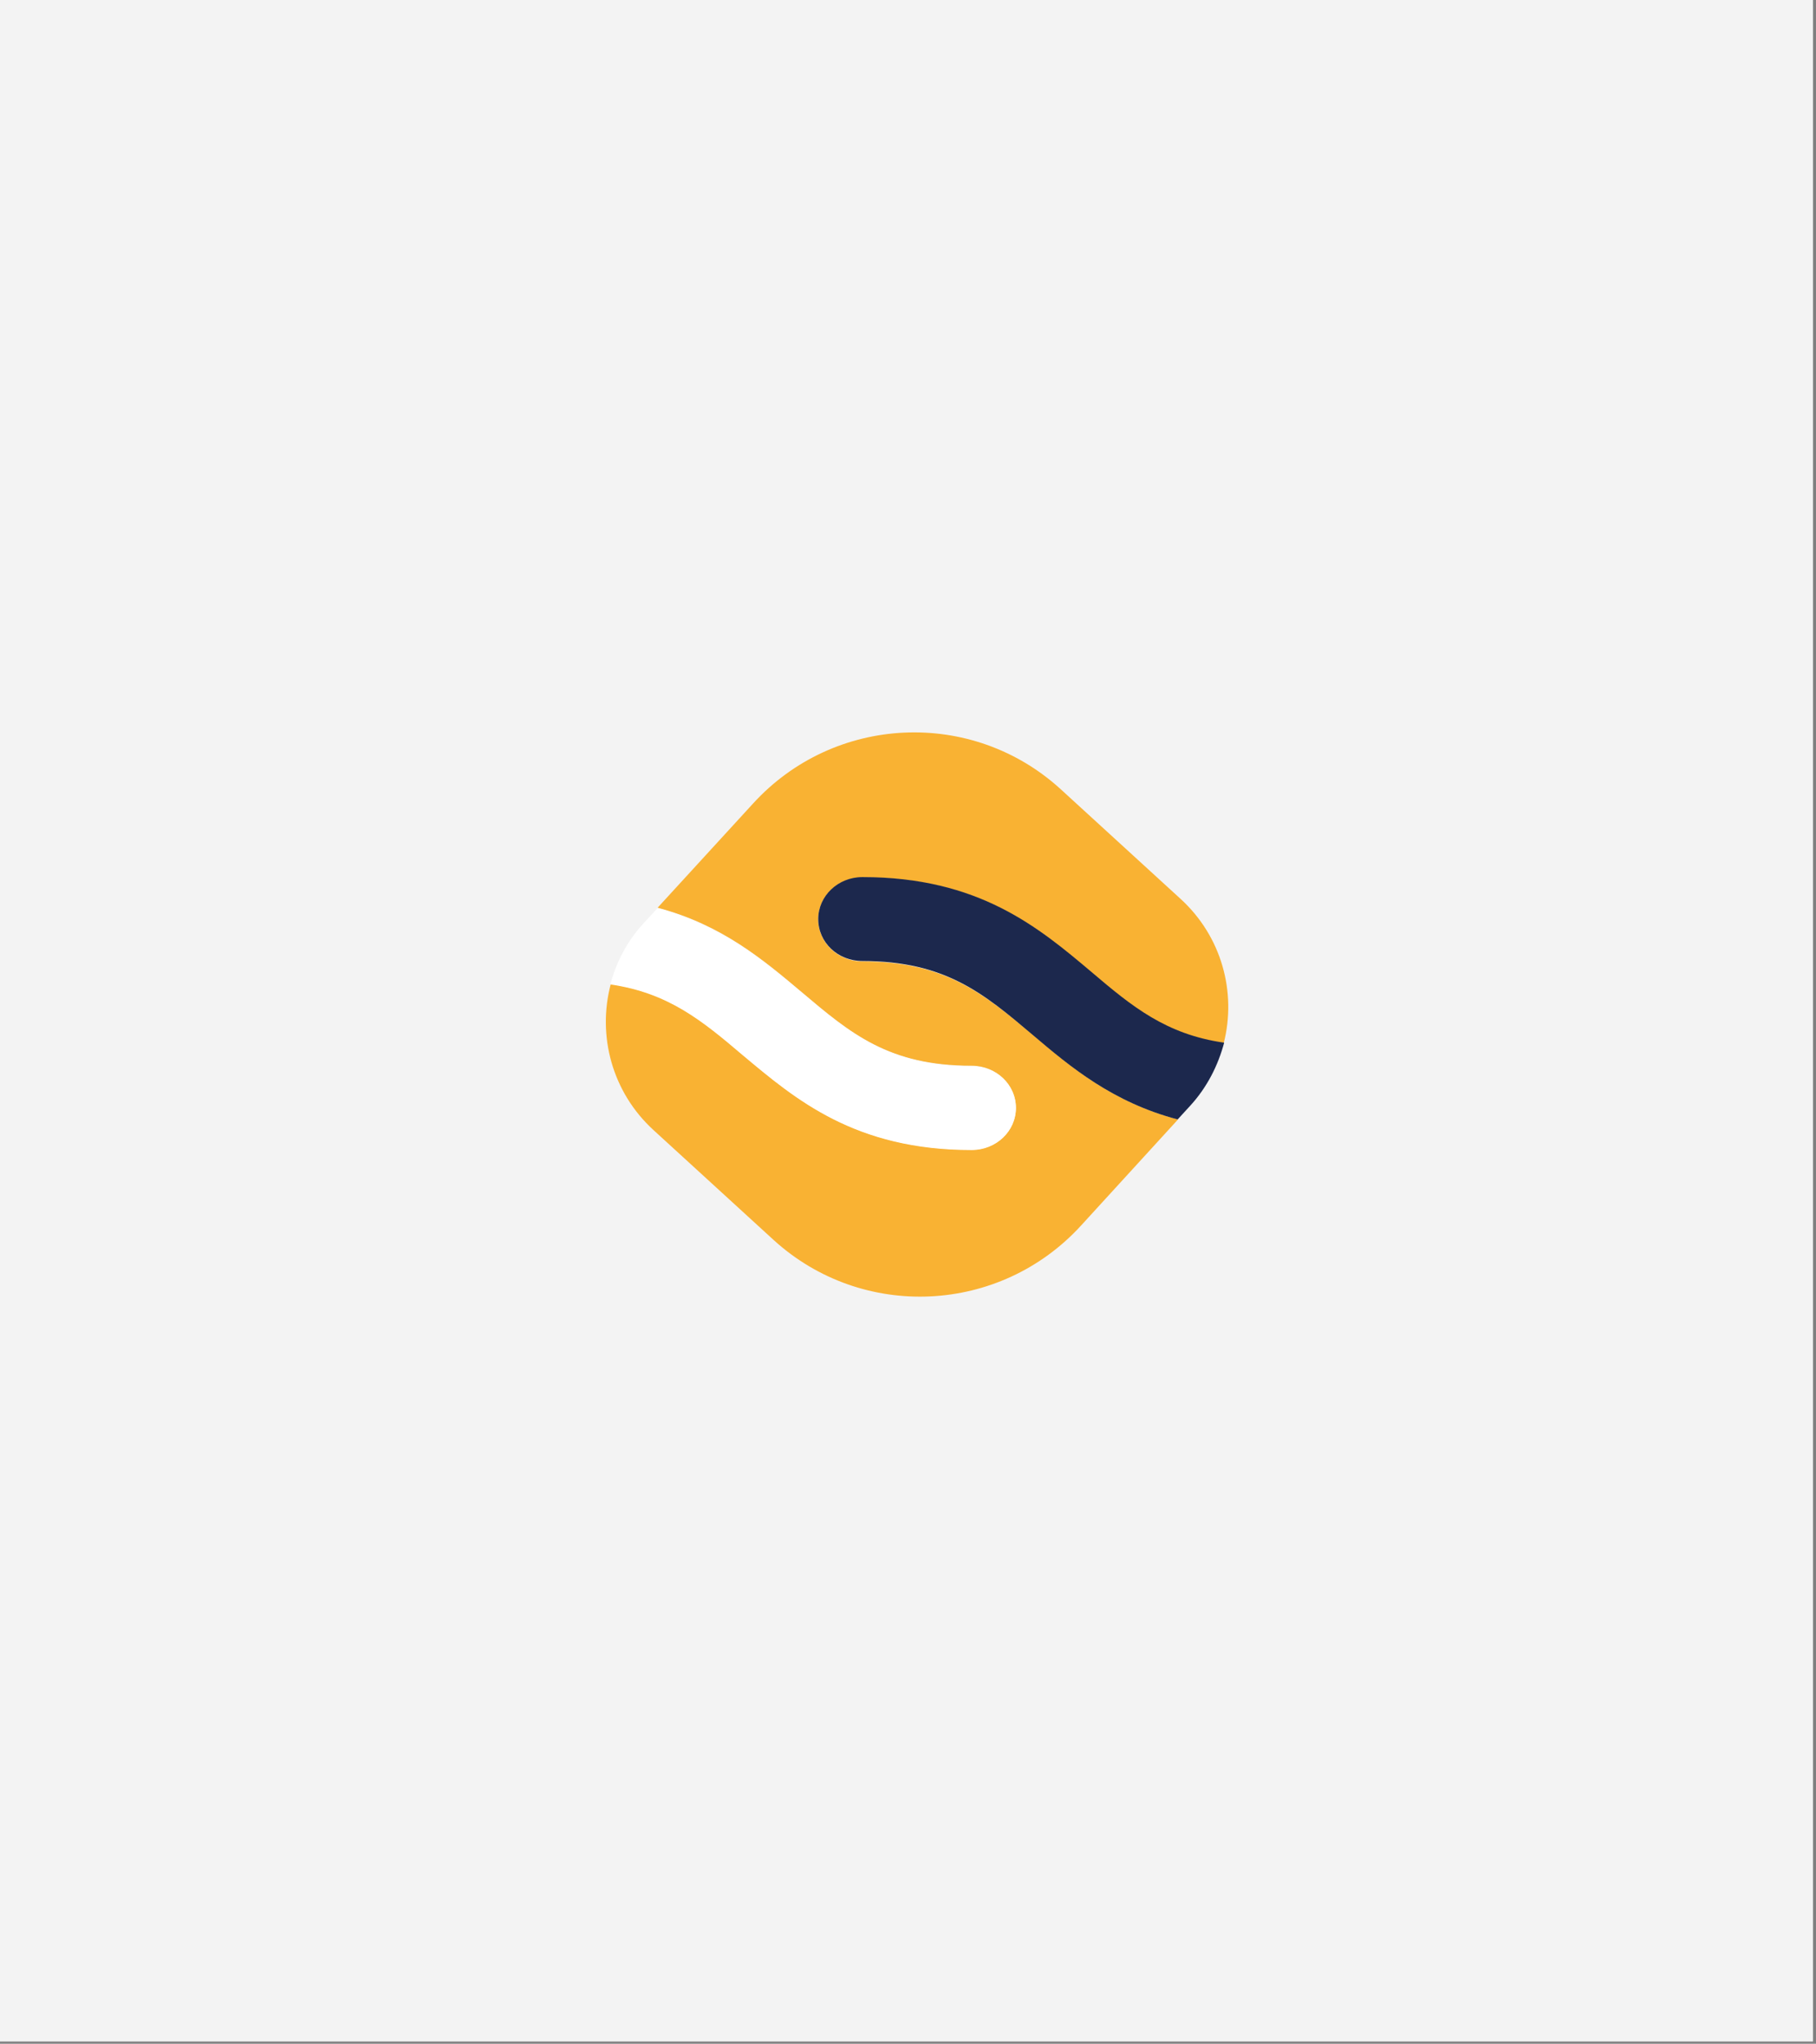 <svg xmlns="http://www.w3.org/2000/svg" xmlns:xlink="http://www.w3.org/1999/xlink" id="Calque_1" x="0px" y="0px" viewBox="0 0 480.5 540.6" style="enable-background:new 0 0 480.5 540.6;" xml:space="preserve"><rect x="0" y="0" width="480.5" height="540.6" fill="#808080" stroke="none"/><style type="text/css">	.st0{fill:#F3F3F3;}	.st1{fill:#F9B233;}	.st2{fill:#FFFFFF;}	.st3{fill:#1C284D;}</style><rect x="-0.3" y="-0.4" class="st0" width="480" height="540.4"></rect><g>	<path class="st1" d="M228.2,254.3c-6.5,0-11.7-5-11.7-11.1c0-6.2,5.2-11.1,11.7-11.1c30.8,0,46.6,13.3,60.5,25.1  c10.8,9.1,19.7,16.5,35.1,18.7c3.4-13.4-0.5-28.2-11.5-38.2l-31.6-28.9c-23.5-21.5-60-19.8-81.5,3.8L174,240.1  c17,4.5,28,13.8,38.1,22.3c12.9,10.9,23,19.5,45,19.5c6.5,0,11.7,5,11.7,11.1c0,6.2-5.2,11.1-11.7,11.1  c-30.8,0-46.6-13.3-60.5-25.1c-10.7-9.1-19.7-16.5-35-18.7c-3.6,13.6,0.3,28.6,11.4,38.7l31.6,28.9c23.5,21.5,60,19.8,81.5-3.8  l25.6-28c-17.2-4.5-28.3-13.8-38.4-22.4C260.3,262.9,250.1,254.3,228.2,254.3z"></path>	<path class="st2" d="M257.1,304.2c6.5,0,11.7-5,11.7-11.1c0-6.2-5.2-11.1-11.7-11.1c-21.9,0-32.1-8.6-45-19.5  c-10.1-8.5-21.1-17.8-38.1-22.3l-3.7,4c-4.4,4.8-7.3,10.4-8.8,16.2c15.3,2.2,24.3,9.6,35,18.7C210.5,290.8,226.2,304.2,257.1,304.2  z"></path>	<path class="st3" d="M323.9,275.8c-15.4-2.2-24.4-9.6-35.1-18.7C274.8,245.3,259,232,228.2,232c-6.5,0-11.7,5-11.7,11.1  c0,6.2,5.2,11.1,11.7,11.1c21.9,0,32.1,8.6,45,19.5c10.1,8.6,21.3,17.9,38.4,22.4l3.3-3.6C319.4,287.6,322.3,281.8,323.9,275.8z"></path></g></svg>